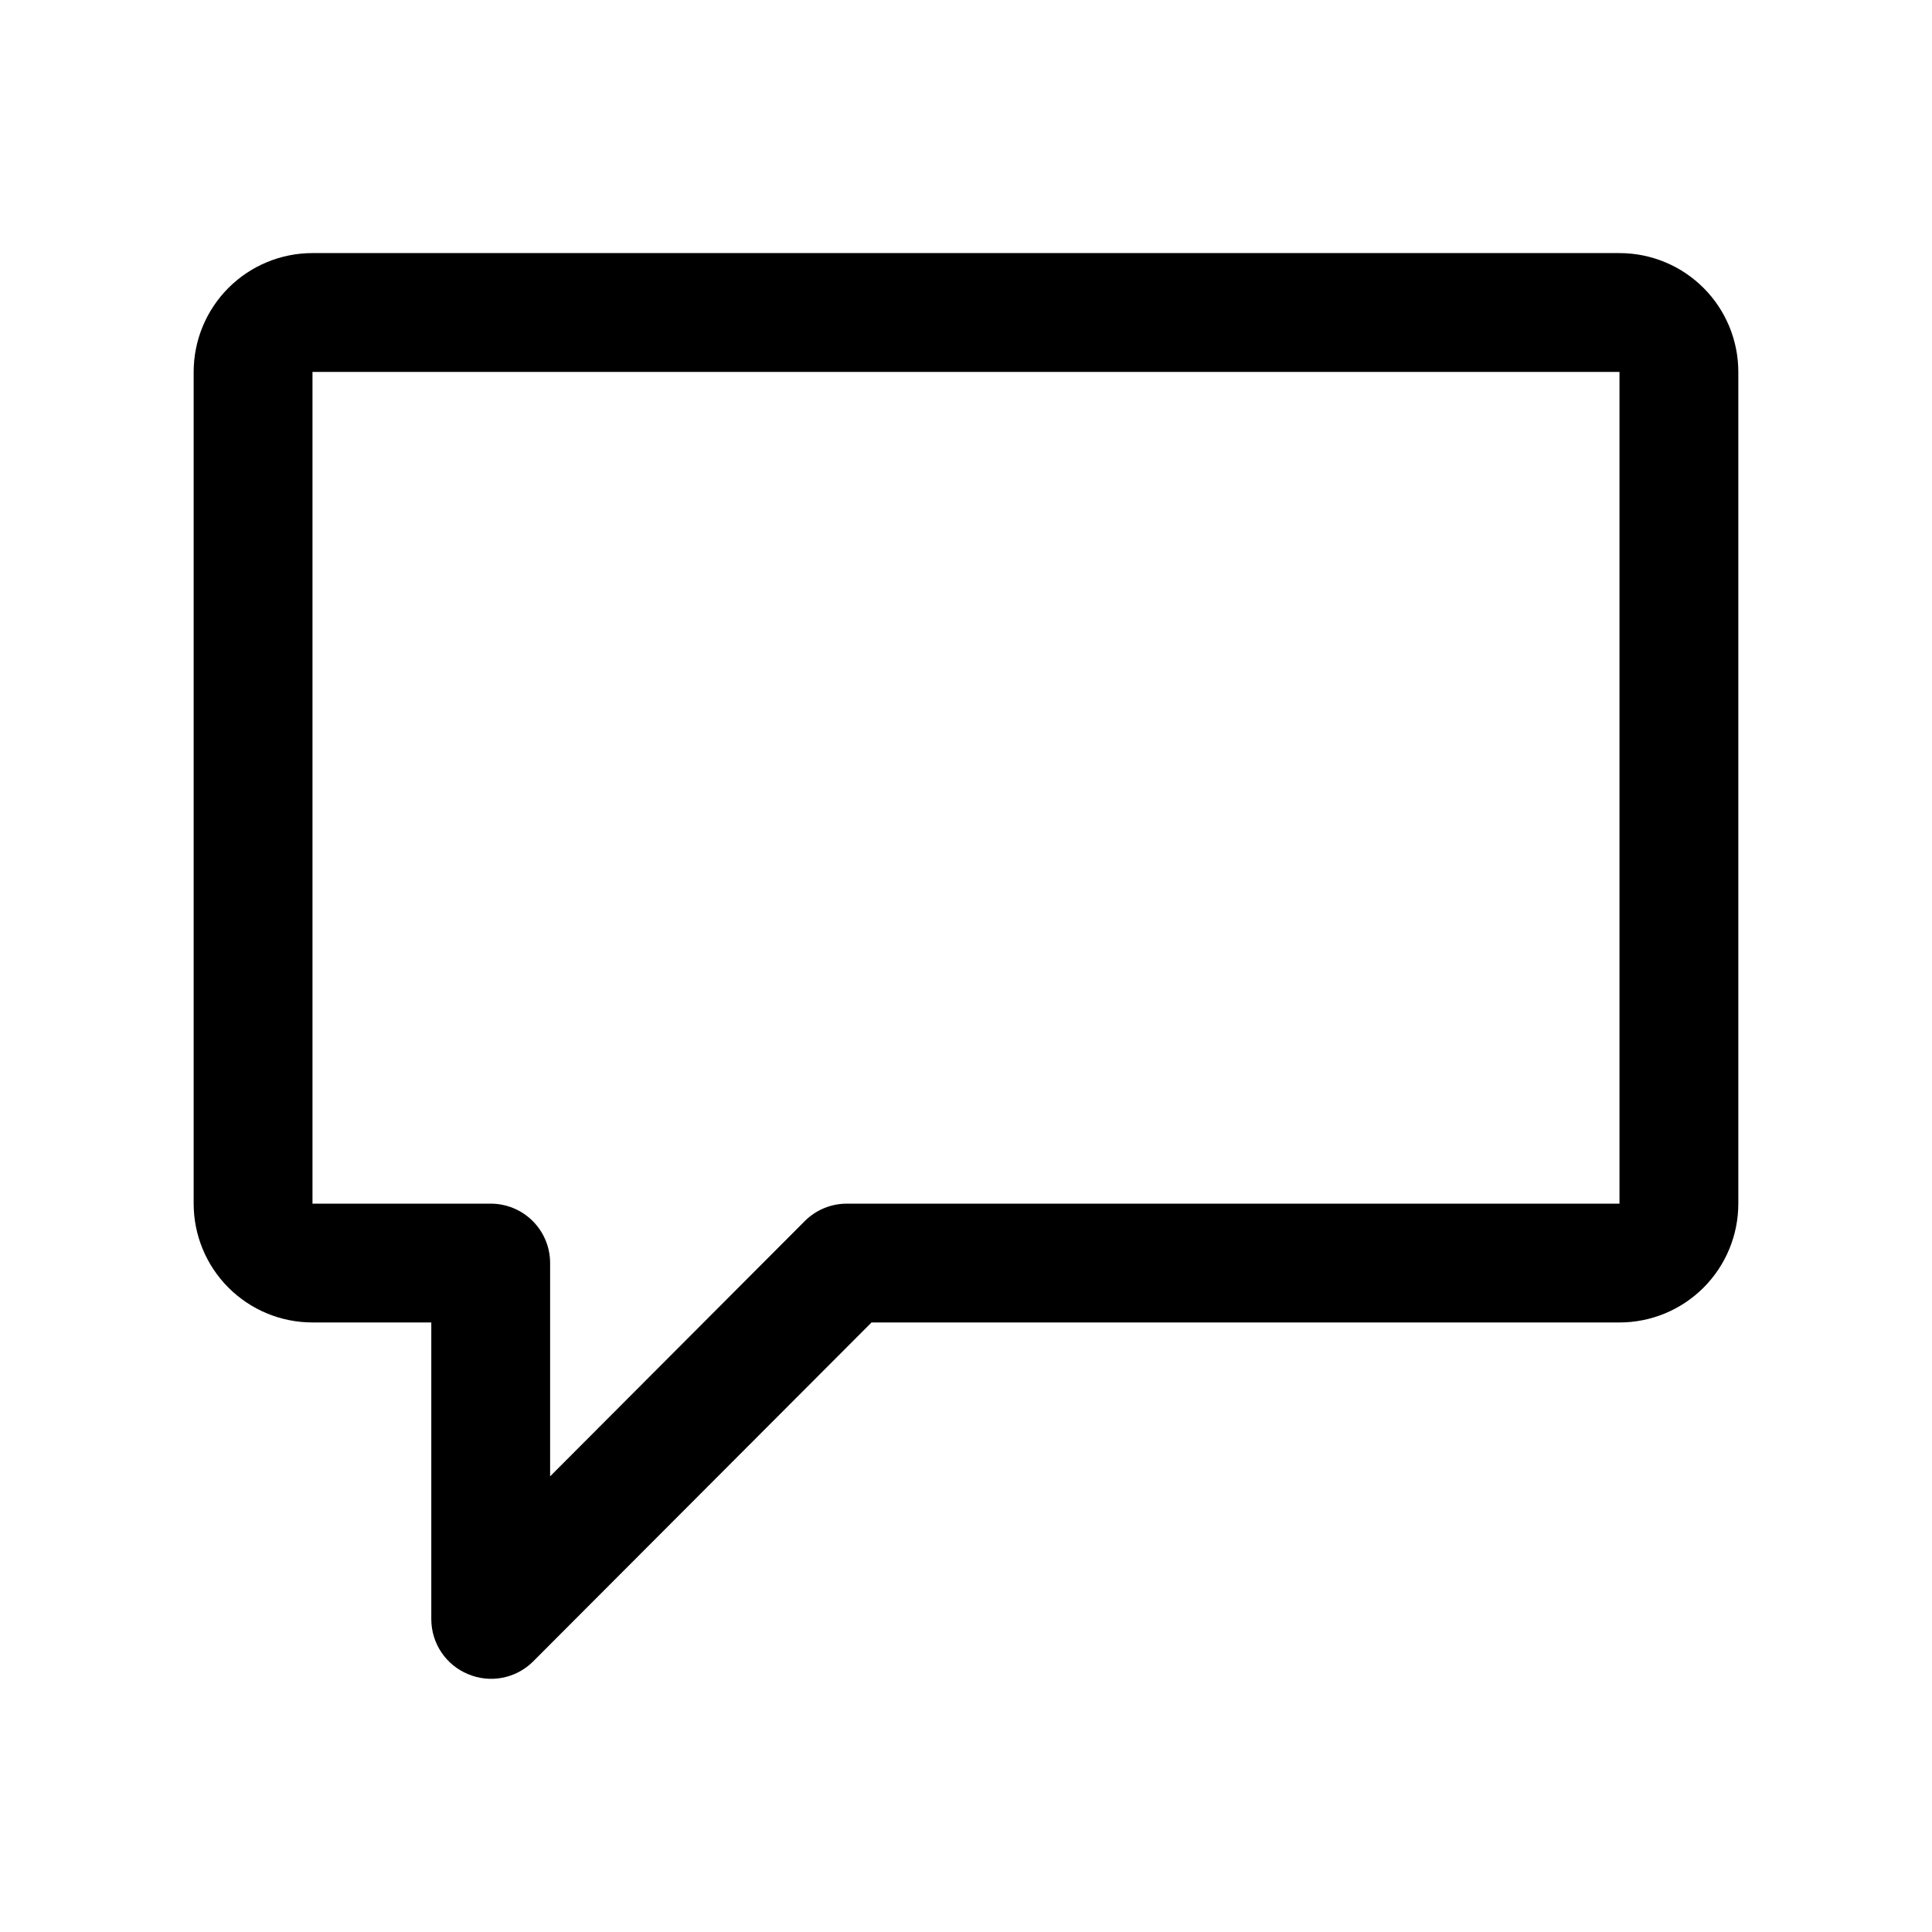 <?xml version="1.0" encoding="UTF-8"?>
<!-- Uploaded to: ICON Repo, www.iconrepo.com, Generator: ICON Repo Mixer Tools -->
<svg fill="#000000" width="800px" height="800px" version="1.1" viewBox="144 144 512 512" xmlns="http://www.w3.org/2000/svg">
 <path d="m573.18 211.07h-346.37c-8.352 0-16.359 3.316-22.266 9.223-5.902 5.906-9.223 13.914-9.223 22.266v220.42c0 8.348 3.32 16.359 9.223 22.262 5.906 5.906 13.914 9.223 22.266 9.223h31.488v78.723c0.016 3.109 0.953 6.141 2.688 8.719 1.738 2.578 4.199 4.586 7.074 5.766 2.867 1.207 6.027 1.535 9.082 0.945 3.055-0.586 5.867-2.066 8.078-4.254l89.742-89.898h198.22c8.352 0 16.359-3.316 22.266-9.223 5.906-5.902 9.223-13.914 9.223-22.262v-220.42c0-8.352-3.316-16.359-9.223-22.266s-13.914-9.223-22.266-9.223zm0 251.91h-204.67c-4.188-0.027-8.207 1.617-11.18 4.562l-67.543 67.699v-56.52c0-4.176-1.656-8.18-4.609-11.133-2.953-2.953-6.957-4.609-11.133-4.609h-47.234v-220.42h346.37z"/>
</svg>